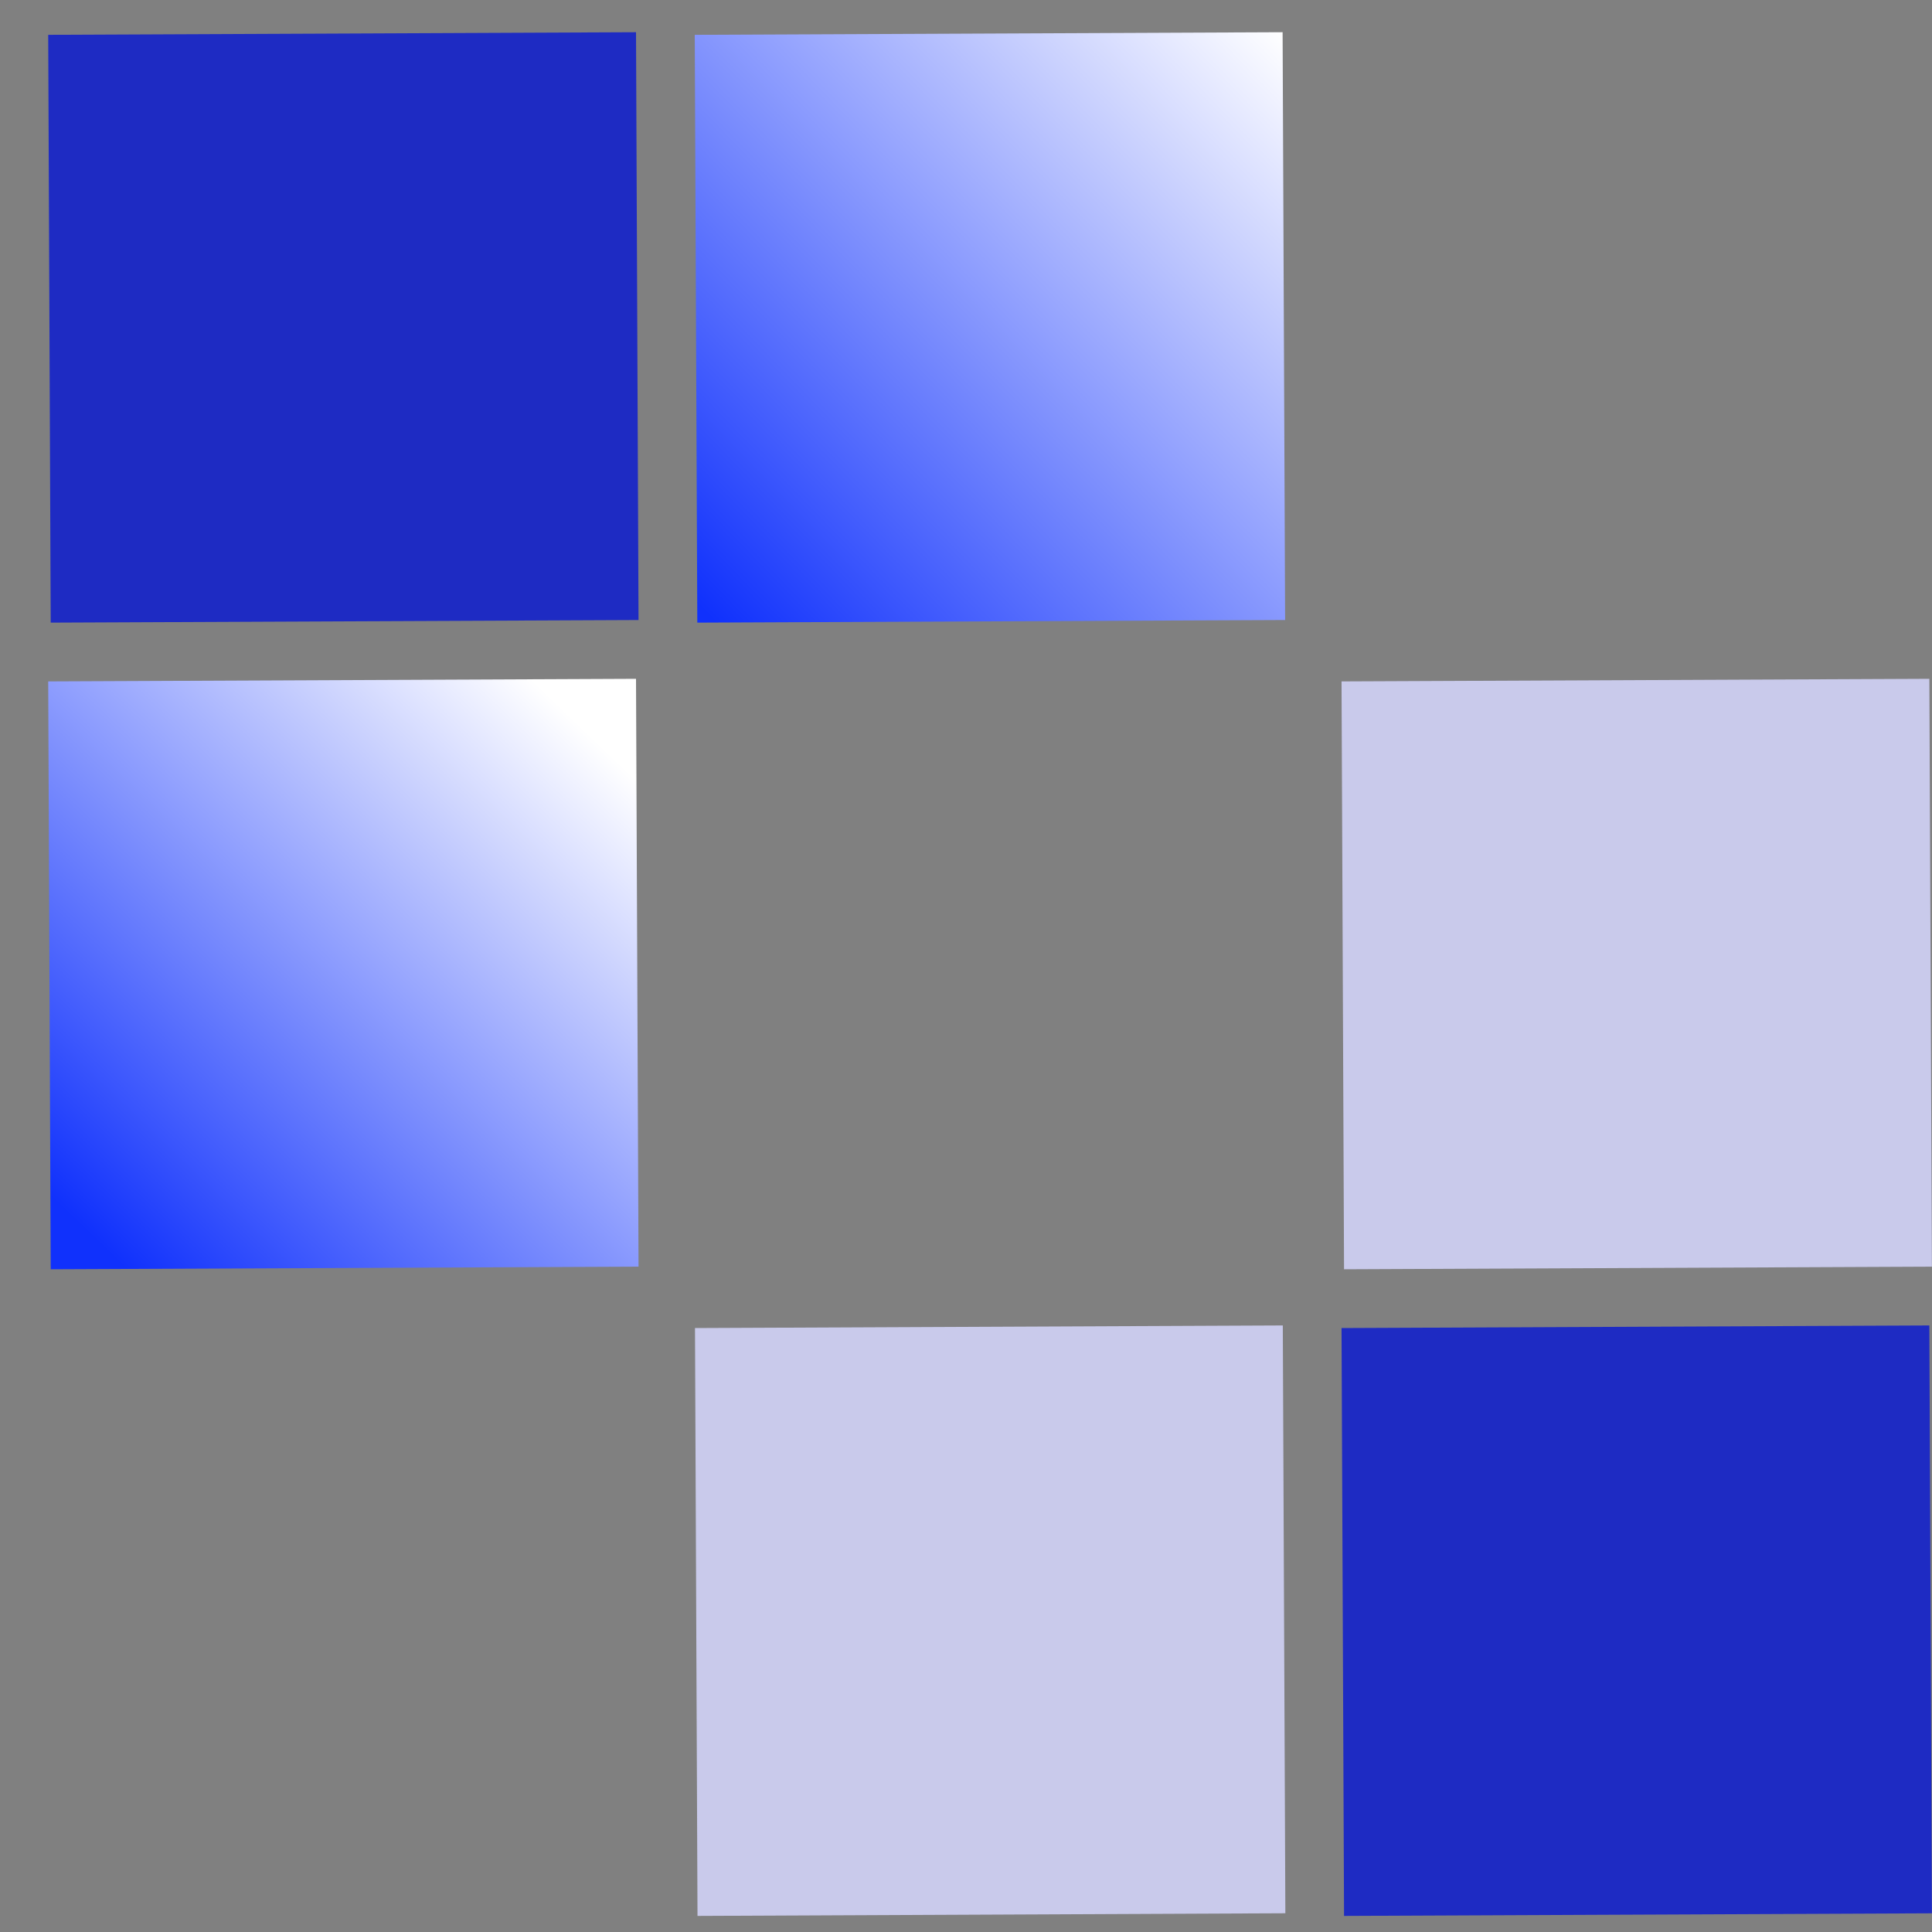 <svg width="40" height="40" viewBox="0 0 40 40" fill="none" xmlns="http://www.w3.org/2000/svg">
<rect x="0" y="0" width="40" height="40" fill="#808080" stroke="none"/>
<g clip-path="url(#clip0_27543_120763)">
<path d="M13.22 12.837L13.168 0.667L0.998 0.721L1.05 12.891L13.22 12.837Z" fill="#1E2BC3"/>
<path d="M39.998 39.613L39.945 27.442L27.775 27.496L27.827 39.667L39.998 39.613Z" fill="#1E2BC3"/>
<path d="M13.22 26.225L13.168 14.054L0.998 14.108L1.05 26.279L13.22 26.225Z" fill="url(#paint0_linear_27543_120763)"/>
<path d="M26.607 12.837L26.555 0.667L14.384 0.721L14.437 12.891L26.607 12.837Z" fill="url(#paint1_linear_27543_120763)"/>
<path d="M39.998 26.225L39.945 14.054L27.775 14.108L27.827 26.279L39.998 26.225Z" fill="#C9CAEB"/>
<path d="M14.389 27.496L14.441 39.667L26.612 39.612L26.559 27.442L14.389 27.496Z" fill="#C9CAEB"/>
</g>
<defs>
<linearGradient id="paint0_linear_27543_120763" x1="12.037" y1="15.036" x2="1.891" y2="25.594" gradientUnits="userSpaceOnUse">
<stop stop-color="white"/>
<stop offset="1" stop-color="#1031FC"/>
</linearGradient>
<linearGradient id="paint1_linear_27543_120763" x1="26.676" y1="0.8" x2="14.497" y2="12.576" gradientUnits="userSpaceOnUse">
<stop stop-color="white"/>
<stop offset="1" stop-color="#1031FC"/>
</linearGradient>
<clipPath id="clip0_27543_120763">
<rect width="40" height="40" fill="white"/>
</clipPath>
</defs>
</svg>
